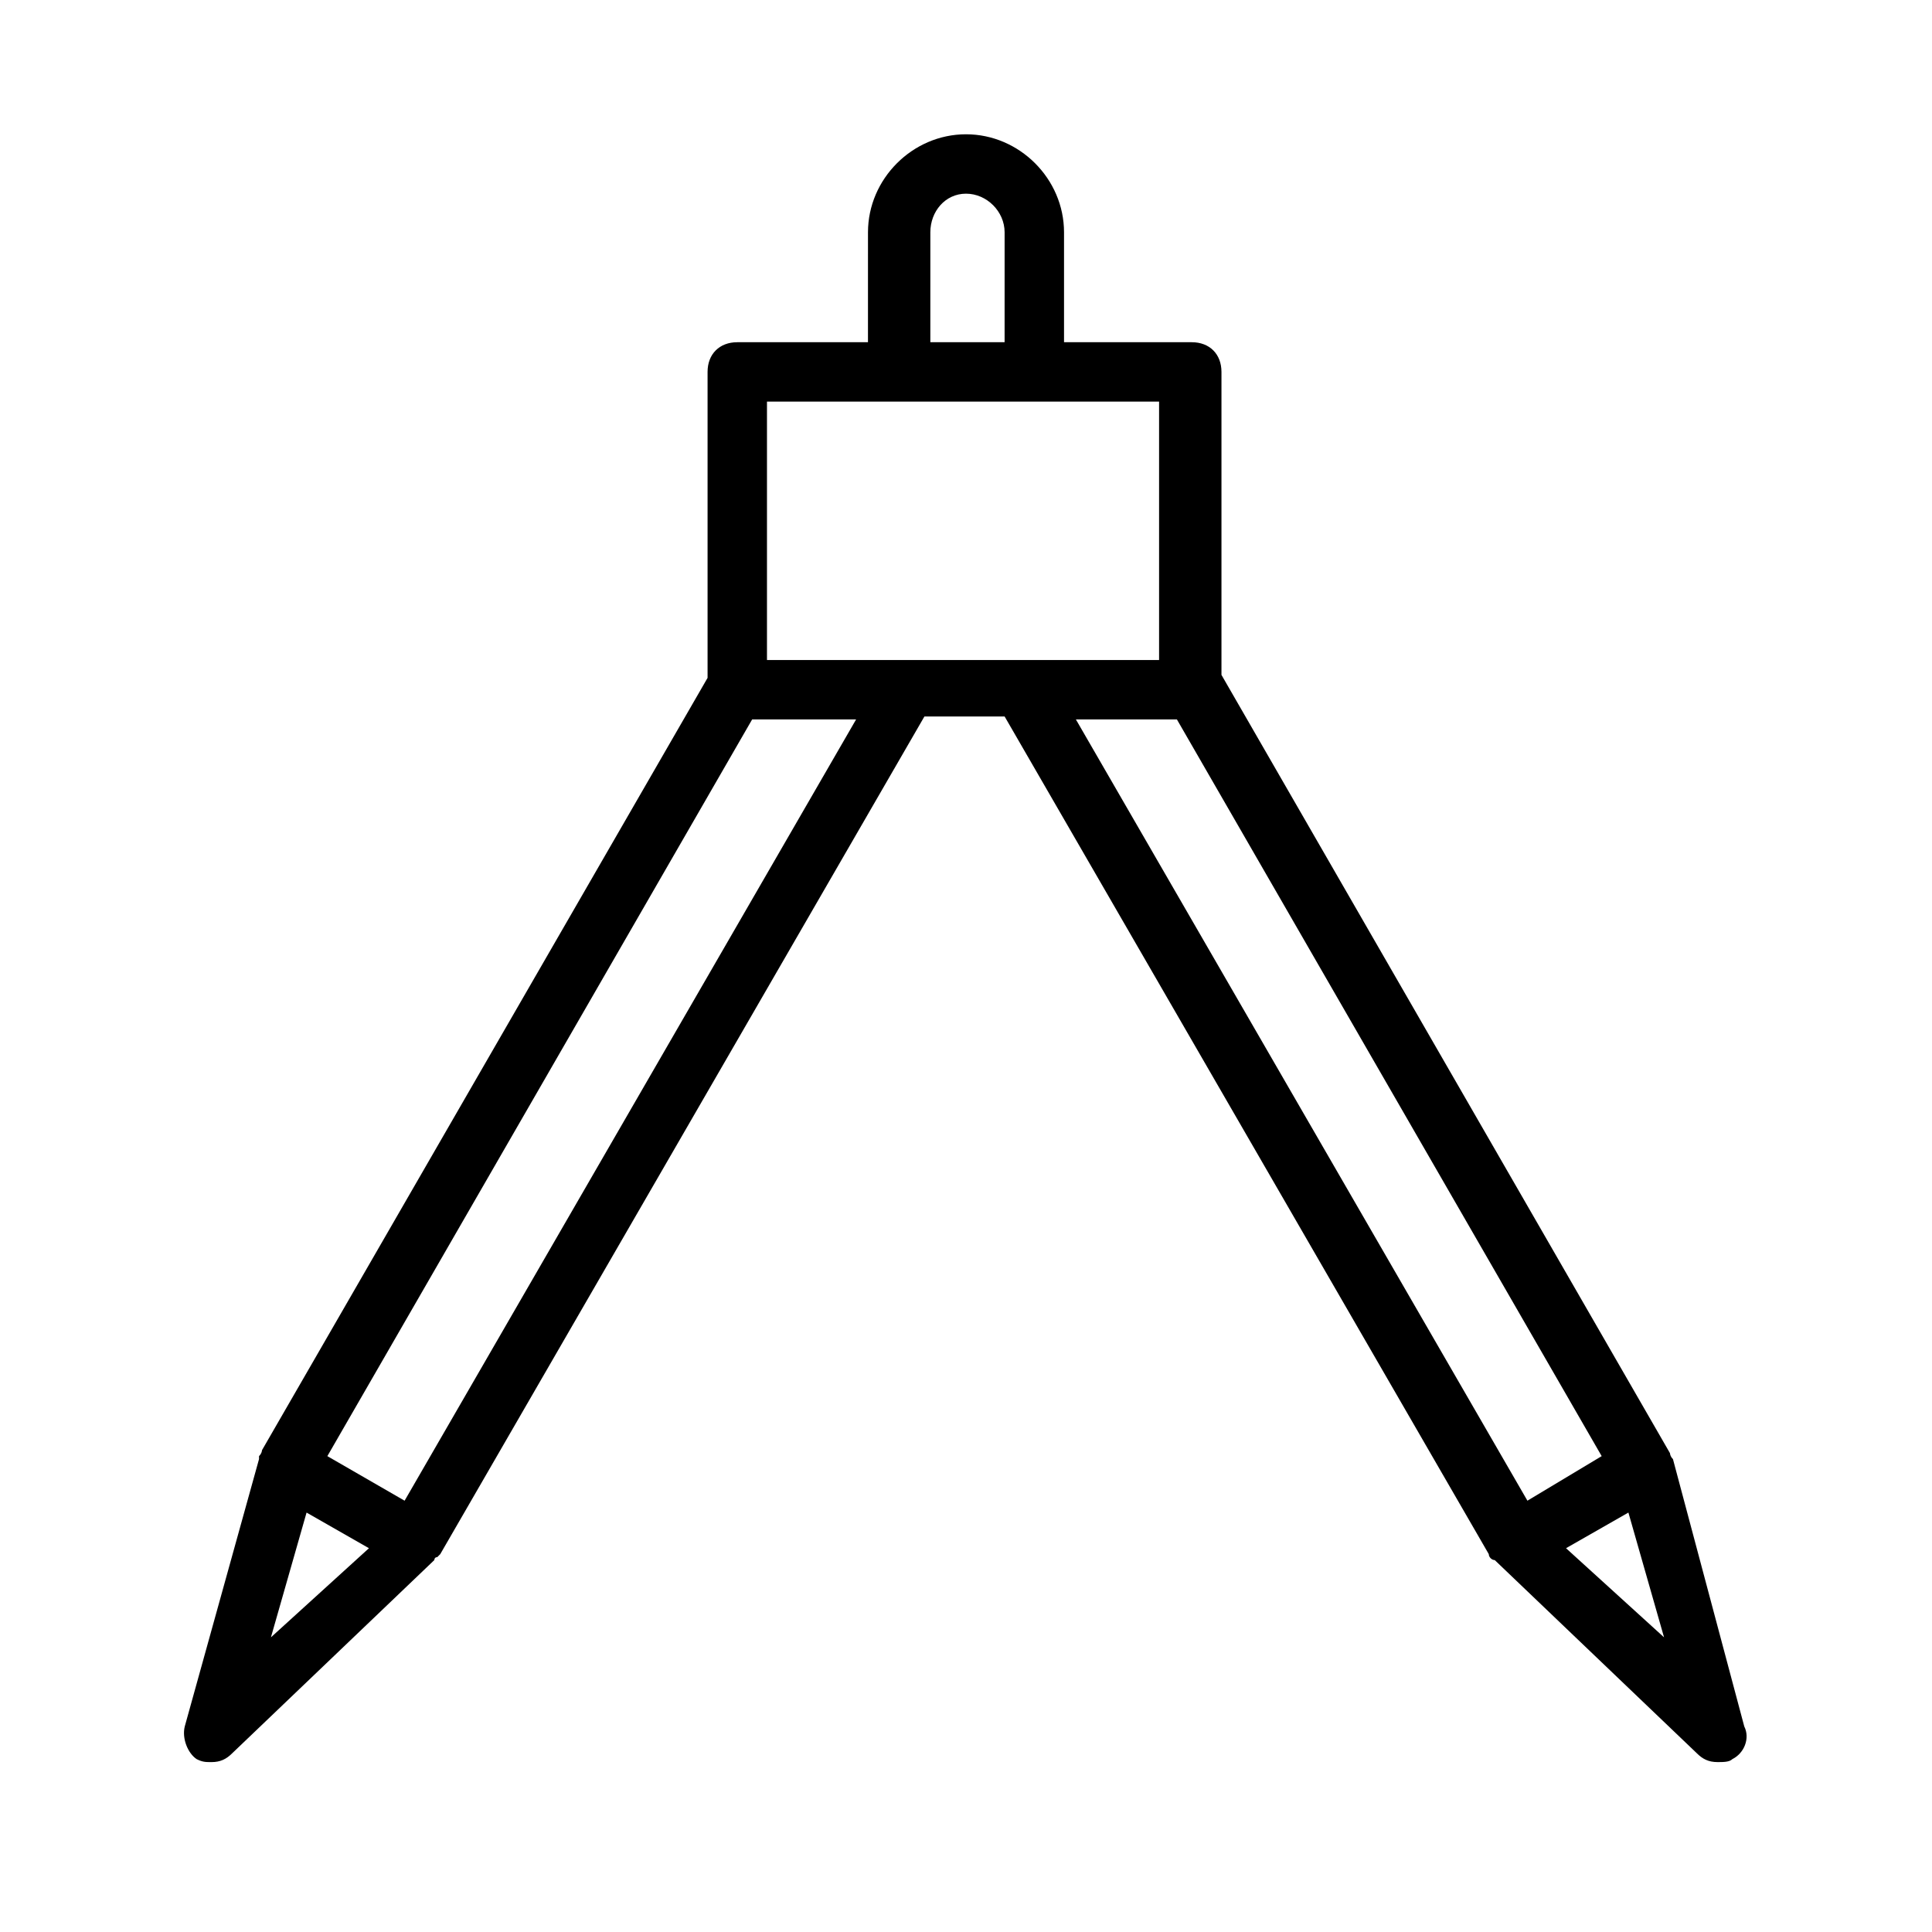 <?xml version="1.0" encoding="UTF-8"?>
<!-- Uploaded to: ICON Repo, www.iconrepo.com, Generator: ICON Repo Mixer Tools -->
<svg fill="#000000" width="800px" height="800px" version="1.1" viewBox="144 144 512 512" xmlns="http://www.w3.org/2000/svg">
 <path d="m587.35 530.68c-0.789-0.789-0.789-1.574-0.789-1.574l-118.86-206.25v-80.293c0-4.723-3.148-7.871-7.871-7.871h-33.852v-29.129c0-14.168-11.809-25.977-25.977-25.977s-25.977 11.809-25.977 25.977l-0.004 29.129h-34.637c-4.723 0-7.871 3.148-7.871 7.871v81.082l-118.08 204.67s0 0.789-0.789 1.574v0.789l-19.68 70.848c-0.789 3.148 0.789 7.086 3.148 8.66 1.574 0.789 2.363 0.789 3.938 0.789 2.363 0 3.938-0.789 5.512-2.363l53.531-51.168s0-0.789 0.789-0.789l0.789-0.789 128.31-221.99h21.254l128.31 221.99c0 0.789 0.789 1.574 1.574 1.574l53.531 51.168c1.574 1.574 3.148 2.363 5.512 2.363 1.574 0 3.148 0 3.938-0.789 3.148-1.574 4.723-5.512 3.148-8.66zm-196.8-325.12c0-5.508 3.938-10.234 9.449-10.234s10.234 4.723 10.234 10.234l-0.004 29.129h-19.68zm-43.293 44.871h103.91v68.488h-103.91zm-131.46 327.48 9.445-33.062 16.531 9.445zm35.426-36.211-20.469-11.809 112.57-195.23h27.551zm204.67-207.04 112.57 195.23-19.68 11.809-119.66-207.04zm103.12 219.63 16.531-9.445 9.445 33.062z"/>
</svg>